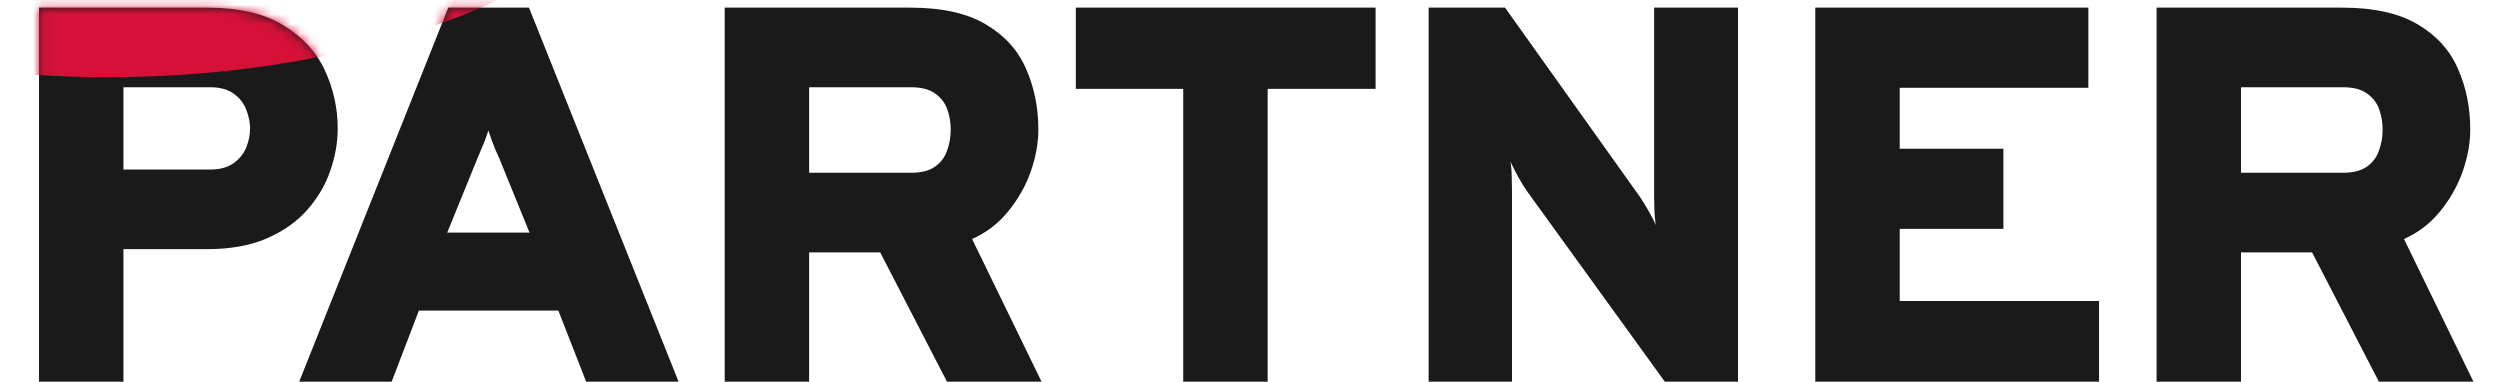 <svg width="262" height="40" viewBox="0 0 262 40" fill="none" xmlns="http://www.w3.org/2000/svg">
<path d="M4.088 40V0.8H21.672C25.051 0.8 27.739 1.425 29.736 2.676C31.752 3.908 33.199 5.495 34.076 7.436C34.953 9.359 35.392 11.365 35.392 13.456C35.392 14.931 35.131 16.415 34.608 17.908C34.104 19.383 33.301 20.745 32.2 21.996C31.117 23.228 29.699 24.227 27.944 24.992C26.208 25.739 24.117 26.112 21.672 26.112H12.936V40H4.088ZM12.936 17.768H22.008C23.016 17.768 23.828 17.553 24.444 17.124C25.06 16.695 25.508 16.153 25.788 15.5C26.068 14.828 26.208 14.147 26.208 13.456C26.208 12.84 26.077 12.196 25.816 11.524C25.573 10.852 25.144 10.292 24.528 9.844C23.912 9.377 23.072 9.144 22.008 9.144H12.936V17.768ZM31.357 40L46.981 0.8H55.437L71.117 40H61.429L58.517 32.552H43.901L41.045 40H31.357ZM46.869 24.376H55.493L52.301 16.536C52.189 16.275 52.058 15.985 51.909 15.668C51.778 15.332 51.648 14.996 51.517 14.66C51.386 14.305 51.274 13.979 51.181 13.68C51.088 13.979 50.976 14.305 50.845 14.66C50.714 14.996 50.574 15.332 50.425 15.668C50.294 15.985 50.173 16.275 50.061 16.536L46.869 24.376ZM75.947 40V0.8H95.379C98.721 0.8 101.371 1.388 103.331 2.564C105.291 3.721 106.691 5.271 107.531 7.212C108.39 9.153 108.819 11.272 108.819 13.568C108.819 15.005 108.549 16.489 108.007 18.02C107.466 19.532 106.673 20.923 105.627 22.192C104.601 23.443 103.35 24.395 101.875 25.048L109.155 40H99.243L92.243 26.448H84.795V40H75.947ZM84.795 18.104H95.491C96.537 18.104 97.358 17.899 97.955 17.488C98.571 17.059 99.001 16.499 99.243 15.808C99.505 15.117 99.635 14.371 99.635 13.568C99.635 12.821 99.514 12.112 99.271 11.44C99.029 10.768 98.599 10.217 97.983 9.788C97.386 9.359 96.555 9.144 95.491 9.144H84.795V18.104ZM124.002 40V9.312H112.746V0.8H144.162V9.312H132.85V40H124.002ZM149.721 40V0.8H157.729L171.897 20.68C172.065 20.923 172.335 21.361 172.709 21.996C173.082 22.631 173.353 23.163 173.521 23.592C173.465 23.219 173.418 22.705 173.381 22.052C173.362 21.38 173.353 20.904 173.353 20.624V0.8H182.145V40H174.473L159.969 19.952C159.782 19.691 159.502 19.233 159.129 18.58C158.774 17.927 158.494 17.376 158.289 16.928C158.382 17.432 158.429 17.973 158.429 18.552C158.447 19.112 158.457 19.579 158.457 19.952V40H149.721ZM190.244 40V0.8H218.86V9.2H199.092V15.584H209.956V23.984H199.092V31.544H219.98V40H190.244ZM226.01 40V0.8H245.442C248.783 0.8 251.434 1.388 253.394 2.564C255.354 3.721 256.754 5.271 257.594 7.212C258.453 9.153 258.882 11.272 258.882 13.568C258.882 15.005 258.611 16.489 258.07 18.02C257.529 19.532 256.735 20.923 255.69 22.192C254.663 23.443 253.413 24.395 251.938 25.048L259.218 40H249.306L242.306 26.448H234.858V40H226.01ZM234.858 18.104H245.554C246.599 18.104 247.421 17.899 248.018 17.488C248.634 17.059 249.063 16.499 249.306 15.808C249.567 15.117 249.698 14.371 249.698 13.568C249.698 12.821 249.577 12.112 249.334 11.44C249.091 10.768 248.662 10.217 248.046 9.788C247.449 9.359 246.618 9.144 245.554 9.144H234.858V18.104Z" fill="#1A1A1A"/>
<mask id="mask0_2248_621" style="mask-type:alpha" maskUnits="userSpaceOnUse" x="4" y="0" width="141" height="111">
<path d="M4.088 40V0.8H21.672C25.051 0.8 27.739 1.425 29.736 2.676C31.752 3.908 33.199 5.495 34.076 7.436C34.953 9.359 35.392 11.365 35.392 13.456C35.392 14.931 35.131 16.415 34.608 17.908C34.104 19.383 33.301 20.745 32.2 21.996C31.117 23.228 29.699 24.227 27.944 24.992C26.208 25.739 24.117 26.112 21.672 26.112H12.936V40H4.088ZM12.936 17.768H22.008C23.016 17.768 23.828 17.553 24.444 17.124C25.06 16.695 25.508 16.153 25.788 15.5C26.068 14.828 26.208 14.147 26.208 13.456C26.208 12.84 26.077 12.196 25.816 11.524C25.573 10.852 25.144 10.292 24.528 9.844C23.912 9.377 23.072 9.144 22.008 9.144H12.936V17.768ZM31.357 40L46.981 0.8H55.437L71.117 40H61.429L58.517 32.552H43.901L41.045 40H31.357ZM46.869 24.376H55.493L52.301 16.536C52.189 16.275 52.058 15.985 51.909 15.668C51.778 15.332 51.648 14.996 51.517 14.66C51.386 14.305 51.274 13.979 51.181 13.68C51.088 13.979 50.976 14.305 50.845 14.66C50.714 14.996 50.574 15.332 50.425 15.668C50.294 15.985 50.173 16.275 50.061 16.536L46.869 24.376ZM75.947 40V0.8H95.379C98.721 0.8 101.371 1.388 103.331 2.564C105.291 3.721 106.691 5.271 107.531 7.212C108.39 9.153 108.819 11.272 108.819 13.568C108.819 15.005 108.549 16.489 108.007 18.02C107.466 19.532 106.673 20.923 105.627 22.192C104.601 23.443 103.35 24.395 101.875 25.048L109.155 40H99.243L92.243 26.448H84.795V40H75.947ZM84.795 18.104H95.491C96.537 18.104 97.358 17.899 97.955 17.488C98.571 17.059 99.001 16.499 99.243 15.808C99.505 15.117 99.635 14.371 99.635 13.568C99.635 12.821 99.514 12.112 99.271 11.44C99.029 10.768 98.599 10.217 97.983 9.788C97.386 9.359 96.555 9.144 95.491 9.144H84.795V18.104ZM124.002 40V9.312H112.746V0.8H144.162V9.312H132.85V40H124.002ZM4.088 111V71.8H12.096L26.264 91.68C26.432 91.923 26.703 92.361 27.076 92.996C27.449 93.631 27.72 94.163 27.888 94.592C27.832 94.219 27.785 93.705 27.748 93.052C27.729 92.38 27.72 91.904 27.72 91.624V71.8H36.512V111H28.84L14.336 90.952C14.149 90.691 13.869 90.233 13.496 89.58C13.141 88.927 12.861 88.376 12.656 87.928C12.749 88.432 12.796 88.973 12.796 89.552C12.815 90.112 12.824 90.579 12.824 90.952V111H4.088ZM44.611 111V71.8H73.227V80.2H53.459V86.584H64.323V94.984H53.459V102.544H74.347V111H44.611ZM80.377 111V71.8H99.809C103.15 71.8 105.801 72.388 107.761 73.564C109.721 74.721 111.121 76.271 111.961 78.212C112.82 80.153 113.249 82.272 113.249 84.568C113.249 86.005 112.978 87.489 112.437 89.02C111.896 90.532 111.102 91.923 110.057 93.192C109.03 94.443 107.78 95.395 106.305 96.048L113.585 111H103.673L96.673 97.448H89.225V111H80.377ZM89.225 89.104H99.921C100.966 89.104 101.788 88.899 102.385 88.488C103.001 88.059 103.43 87.499 103.673 86.808C103.934 86.117 104.065 85.371 104.065 84.568C104.065 83.821 103.944 83.112 103.701 82.44C103.458 81.768 103.029 81.217 102.413 80.788C101.816 80.359 100.985 80.144 99.921 80.144H89.225V89.104Z" fill="#1A1A1A"/>
</mask>
<g mask="url(#mask0_2248_621)">
<ellipse cx="11.287" cy="-22.046" rx="59.959" ry="30.136" fill="#D51137"/>
</g>
</svg>
